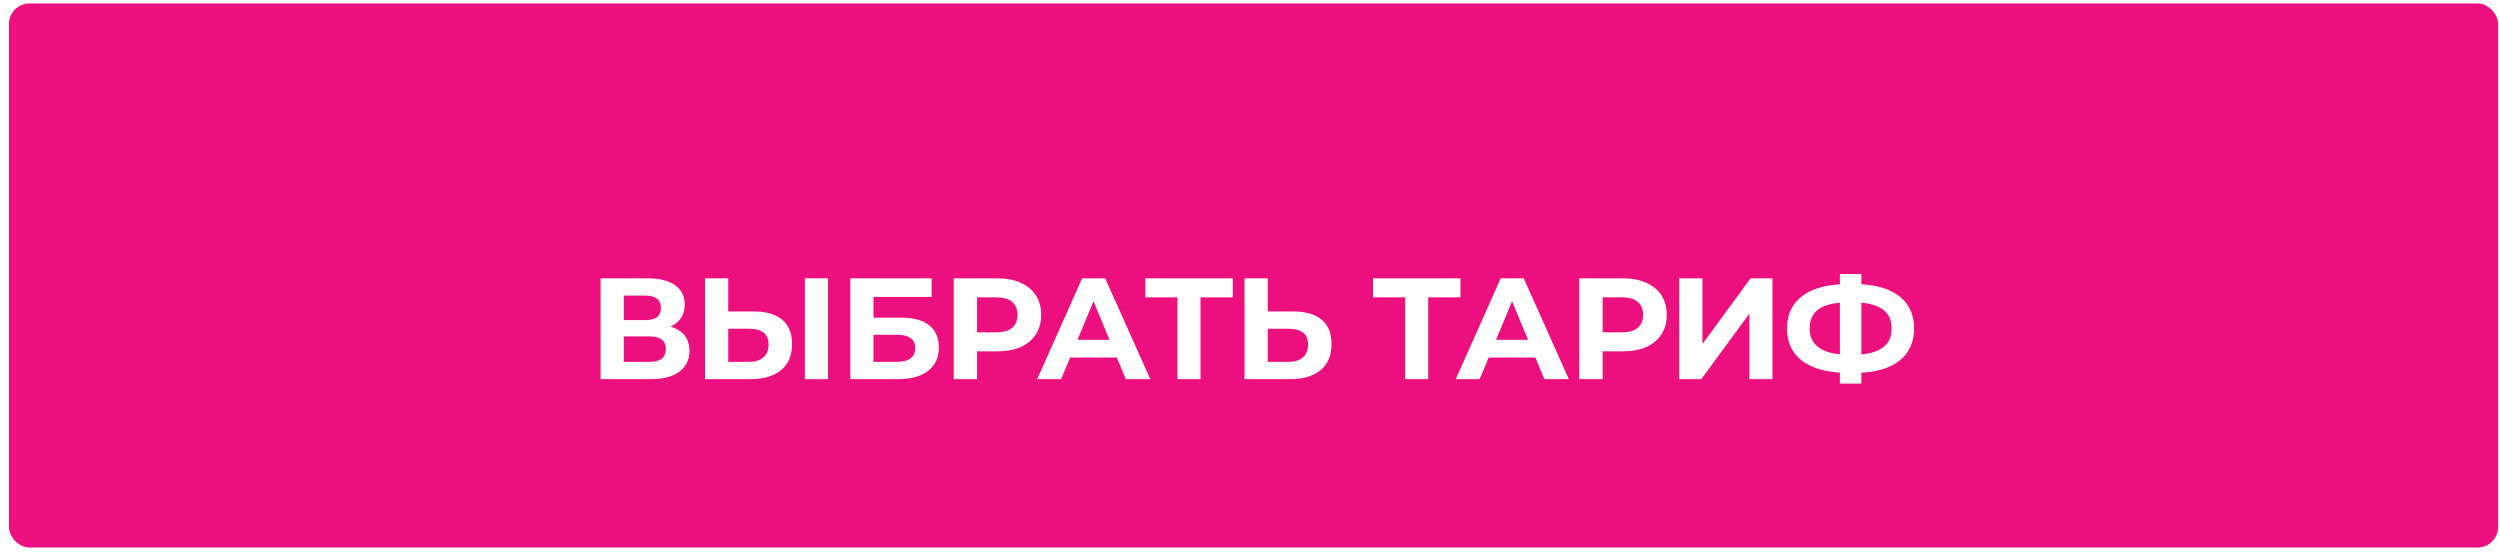 <?xml version="1.0" encoding="UTF-8"?> <svg xmlns="http://www.w3.org/2000/svg" width="243" height="54" viewBox="0 0 243 54" fill="none"><rect x="0.869" y="0.335" width="241.949" height="52.885" rx="2" fill="#EB107E"></rect><g filter="url(#filter0_d_5701_1775)"><path d="M58.379 31.777V21.977H62.943C64.081 21.977 64.968 22.197 65.603 22.635C66.237 23.074 66.555 23.699 66.555 24.511C66.555 25.314 66.256 25.939 65.659 26.387C65.061 26.826 64.268 27.045 63.279 27.045L63.544 26.457C64.646 26.457 65.5 26.677 66.106 27.115C66.713 27.554 67.016 28.189 67.016 29.019C67.016 29.878 66.69 30.555 66.037 31.049C65.392 31.535 64.45 31.777 63.209 31.777H58.379ZM60.633 30.097H63.124C63.647 30.097 64.044 29.995 64.314 29.789C64.585 29.584 64.721 29.267 64.721 28.837C64.721 28.427 64.585 28.123 64.314 27.927C64.044 27.722 63.647 27.619 63.124 27.619H60.633V30.097ZM60.633 26.037H62.746C63.241 26.037 63.614 25.939 63.867 25.743C64.118 25.538 64.245 25.239 64.245 24.847C64.245 24.455 64.118 24.161 63.867 23.965C63.614 23.76 63.241 23.657 62.746 23.657H60.633V26.037ZM73.276 25.197C74.461 25.197 75.376 25.463 76.02 25.995C76.664 26.518 76.986 27.307 76.986 28.361C76.986 29.481 76.627 30.331 75.908 30.909C75.199 31.488 74.214 31.777 72.954 31.777H68.53V21.977H70.784V25.197H73.276ZM72.828 30.097C73.407 30.097 73.864 29.953 74.2 29.663C74.536 29.374 74.704 28.954 74.704 28.403C74.704 27.862 74.536 27.475 74.2 27.241C73.873 26.999 73.416 26.877 72.828 26.877H70.784V30.097H72.828ZM78.232 31.777V21.977H80.486V31.777H78.232ZM82.647 31.777V21.977H90.557V23.783H84.901V25.799H87.617C88.802 25.799 89.703 26.047 90.319 26.541C90.944 27.036 91.257 27.755 91.257 28.697C91.257 29.668 90.911 30.424 90.221 30.965C89.53 31.507 88.555 31.777 87.295 31.777H82.647ZM84.901 30.097H87.169C87.747 30.097 88.191 29.985 88.499 29.761C88.807 29.528 88.961 29.192 88.961 28.753C88.961 27.895 88.363 27.465 87.169 27.465H84.901V30.097ZM92.703 31.777V21.977H96.945C97.822 21.977 98.578 22.122 99.213 22.411C99.847 22.691 100.337 23.097 100.683 23.629C101.028 24.161 101.201 24.796 101.201 25.533C101.201 26.261 101.028 26.891 100.683 27.423C100.337 27.955 99.847 28.366 99.213 28.655C98.578 28.935 97.822 29.075 96.945 29.075H93.963L94.971 28.053V31.777H92.703ZM94.971 28.305L93.963 27.227H96.819C97.519 27.227 98.041 27.078 98.386 26.779C98.732 26.481 98.904 26.065 98.904 25.533C98.904 24.992 98.732 24.572 98.386 24.273C98.041 23.975 97.519 23.825 96.819 23.825H93.963L94.971 22.747V28.305ZM100.818 31.777L105.186 21.977H107.426L111.808 31.777H109.428L105.844 23.125H106.74L103.142 31.777H100.818ZM103.002 29.677L103.604 27.955H108.644L109.26 29.677H103.002ZM114.45 31.777V23.307L114.968 23.825H111.328V21.977H119.826V23.825H116.186L116.69 23.307V31.777H114.45ZM125.716 25.197C126.901 25.197 127.816 25.463 128.46 25.995C129.104 26.518 129.426 27.307 129.426 28.361C129.426 29.481 129.067 30.331 128.348 30.909C127.639 31.488 126.654 31.777 125.394 31.777H120.97V21.977H123.224V25.197H125.716ZM125.268 30.097C125.847 30.097 126.304 29.953 126.64 29.663C126.976 29.374 127.144 28.954 127.144 28.403C127.144 27.862 126.976 27.475 126.64 27.241C126.313 26.999 125.856 26.877 125.268 26.877H123.224V30.097H125.268ZM136.579 31.777V23.307L137.097 23.825H133.457V21.977H141.955V23.825H138.315L138.819 23.307V31.777H136.579ZM141.501 31.777L145.869 21.977H148.109L152.491 31.777H150.111L146.527 23.125H147.423L143.825 31.777H141.501ZM143.685 29.677L144.287 27.955H149.327L149.943 29.677H143.685ZM153.51 31.777V21.977H157.752C158.629 21.977 159.385 22.122 160.02 22.411C160.655 22.691 161.145 23.097 161.49 23.629C161.835 24.161 162.008 24.796 162.008 25.533C162.008 26.261 161.835 26.891 161.49 27.423C161.145 27.955 160.655 28.366 160.02 28.655C159.385 28.935 158.629 29.075 157.752 29.075H154.77L155.778 28.053V31.777H153.51ZM155.778 28.305L154.77 27.227H157.626C158.326 27.227 158.849 27.078 159.194 26.779C159.539 26.481 159.712 26.065 159.712 25.533C159.712 24.992 159.539 24.572 159.194 24.273C158.849 23.975 158.326 23.825 157.626 23.825H154.77L155.778 22.747V28.305ZM163.224 31.777V21.977H165.478V28.361L170.154 21.977H172.282V31.777H170.042V25.407L165.366 31.777H163.224ZM179.622 31.161C178.353 31.161 177.275 30.993 176.388 30.657C175.511 30.321 174.844 29.836 174.386 29.201C173.929 28.557 173.7 27.773 173.7 26.849C173.7 25.925 173.929 25.146 174.386 24.511C174.844 23.867 175.511 23.377 176.388 23.041C177.275 22.705 178.353 22.537 179.622 22.537C179.641 22.537 179.692 22.537 179.776 22.537C179.87 22.537 179.958 22.537 180.042 22.537C180.136 22.537 180.187 22.537 180.196 22.537C181.456 22.537 182.52 22.705 183.388 23.041C184.266 23.377 184.928 23.867 185.376 24.511C185.824 25.155 186.048 25.935 186.048 26.849C186.048 27.755 185.824 28.534 185.376 29.187C184.938 29.831 184.289 30.321 183.43 30.657C182.581 30.993 181.54 31.161 180.308 31.161C180.28 31.161 180.215 31.161 180.112 31.161C180.01 31.161 179.907 31.161 179.804 31.161C179.711 31.161 179.65 31.161 179.622 31.161ZM179.832 29.411C179.86 29.411 179.898 29.411 179.944 29.411C179.991 29.411 180.024 29.411 180.042 29.411C180.901 29.411 181.61 29.318 182.17 29.131C182.74 28.935 183.164 28.651 183.444 28.277C183.724 27.895 183.864 27.414 183.864 26.835C183.864 26.257 183.72 25.781 183.43 25.407C183.141 25.034 182.716 24.759 182.156 24.581C181.606 24.395 180.91 24.301 180.07 24.301C180.052 24.301 180.014 24.301 179.958 24.301C179.912 24.301 179.87 24.301 179.832 24.301C178.946 24.301 178.213 24.39 177.634 24.567C177.056 24.745 176.622 25.025 176.332 25.407C176.043 25.781 175.898 26.261 175.898 26.849C175.898 27.437 176.052 27.923 176.36 28.305C176.668 28.679 177.112 28.959 177.69 29.145C178.278 29.323 178.992 29.411 179.832 29.411ZM178.838 32.211V21.557H180.924V32.211H178.838Z" fill="white"></path></g><defs><filter id="filter0_d_5701_1775" x="55.379" y="21.557" width="133.669" height="18.73" filterUnits="userSpaceOnUse" color-interpolation-filters="sRGB"><feFlood flood-opacity="0" result="BackgroundImageFix"></feFlood><feColorMatrix in="SourceAlpha" type="matrix" values="0 0 0 0 0 0 0 0 0 0 0 0 0 0 0 0 0 0 127 0" result="hardAlpha"></feColorMatrix><feOffset dy="5.076"></feOffset><feGaussianBlur stdDeviation="1.5"></feGaussianBlur><feComposite in2="hardAlpha" operator="out"></feComposite><feColorMatrix type="matrix" values="0 0 0 0 0 0 0 0 0 0 0 0 0 0 0 0 0 0 0.05 0"></feColorMatrix><feBlend mode="normal" in2="BackgroundImageFix" result="effect1_dropShadow_5701_1775"></feBlend><feBlend mode="normal" in="SourceGraphic" in2="effect1_dropShadow_5701_1775" result="shape"></feBlend></filter></defs></svg> 